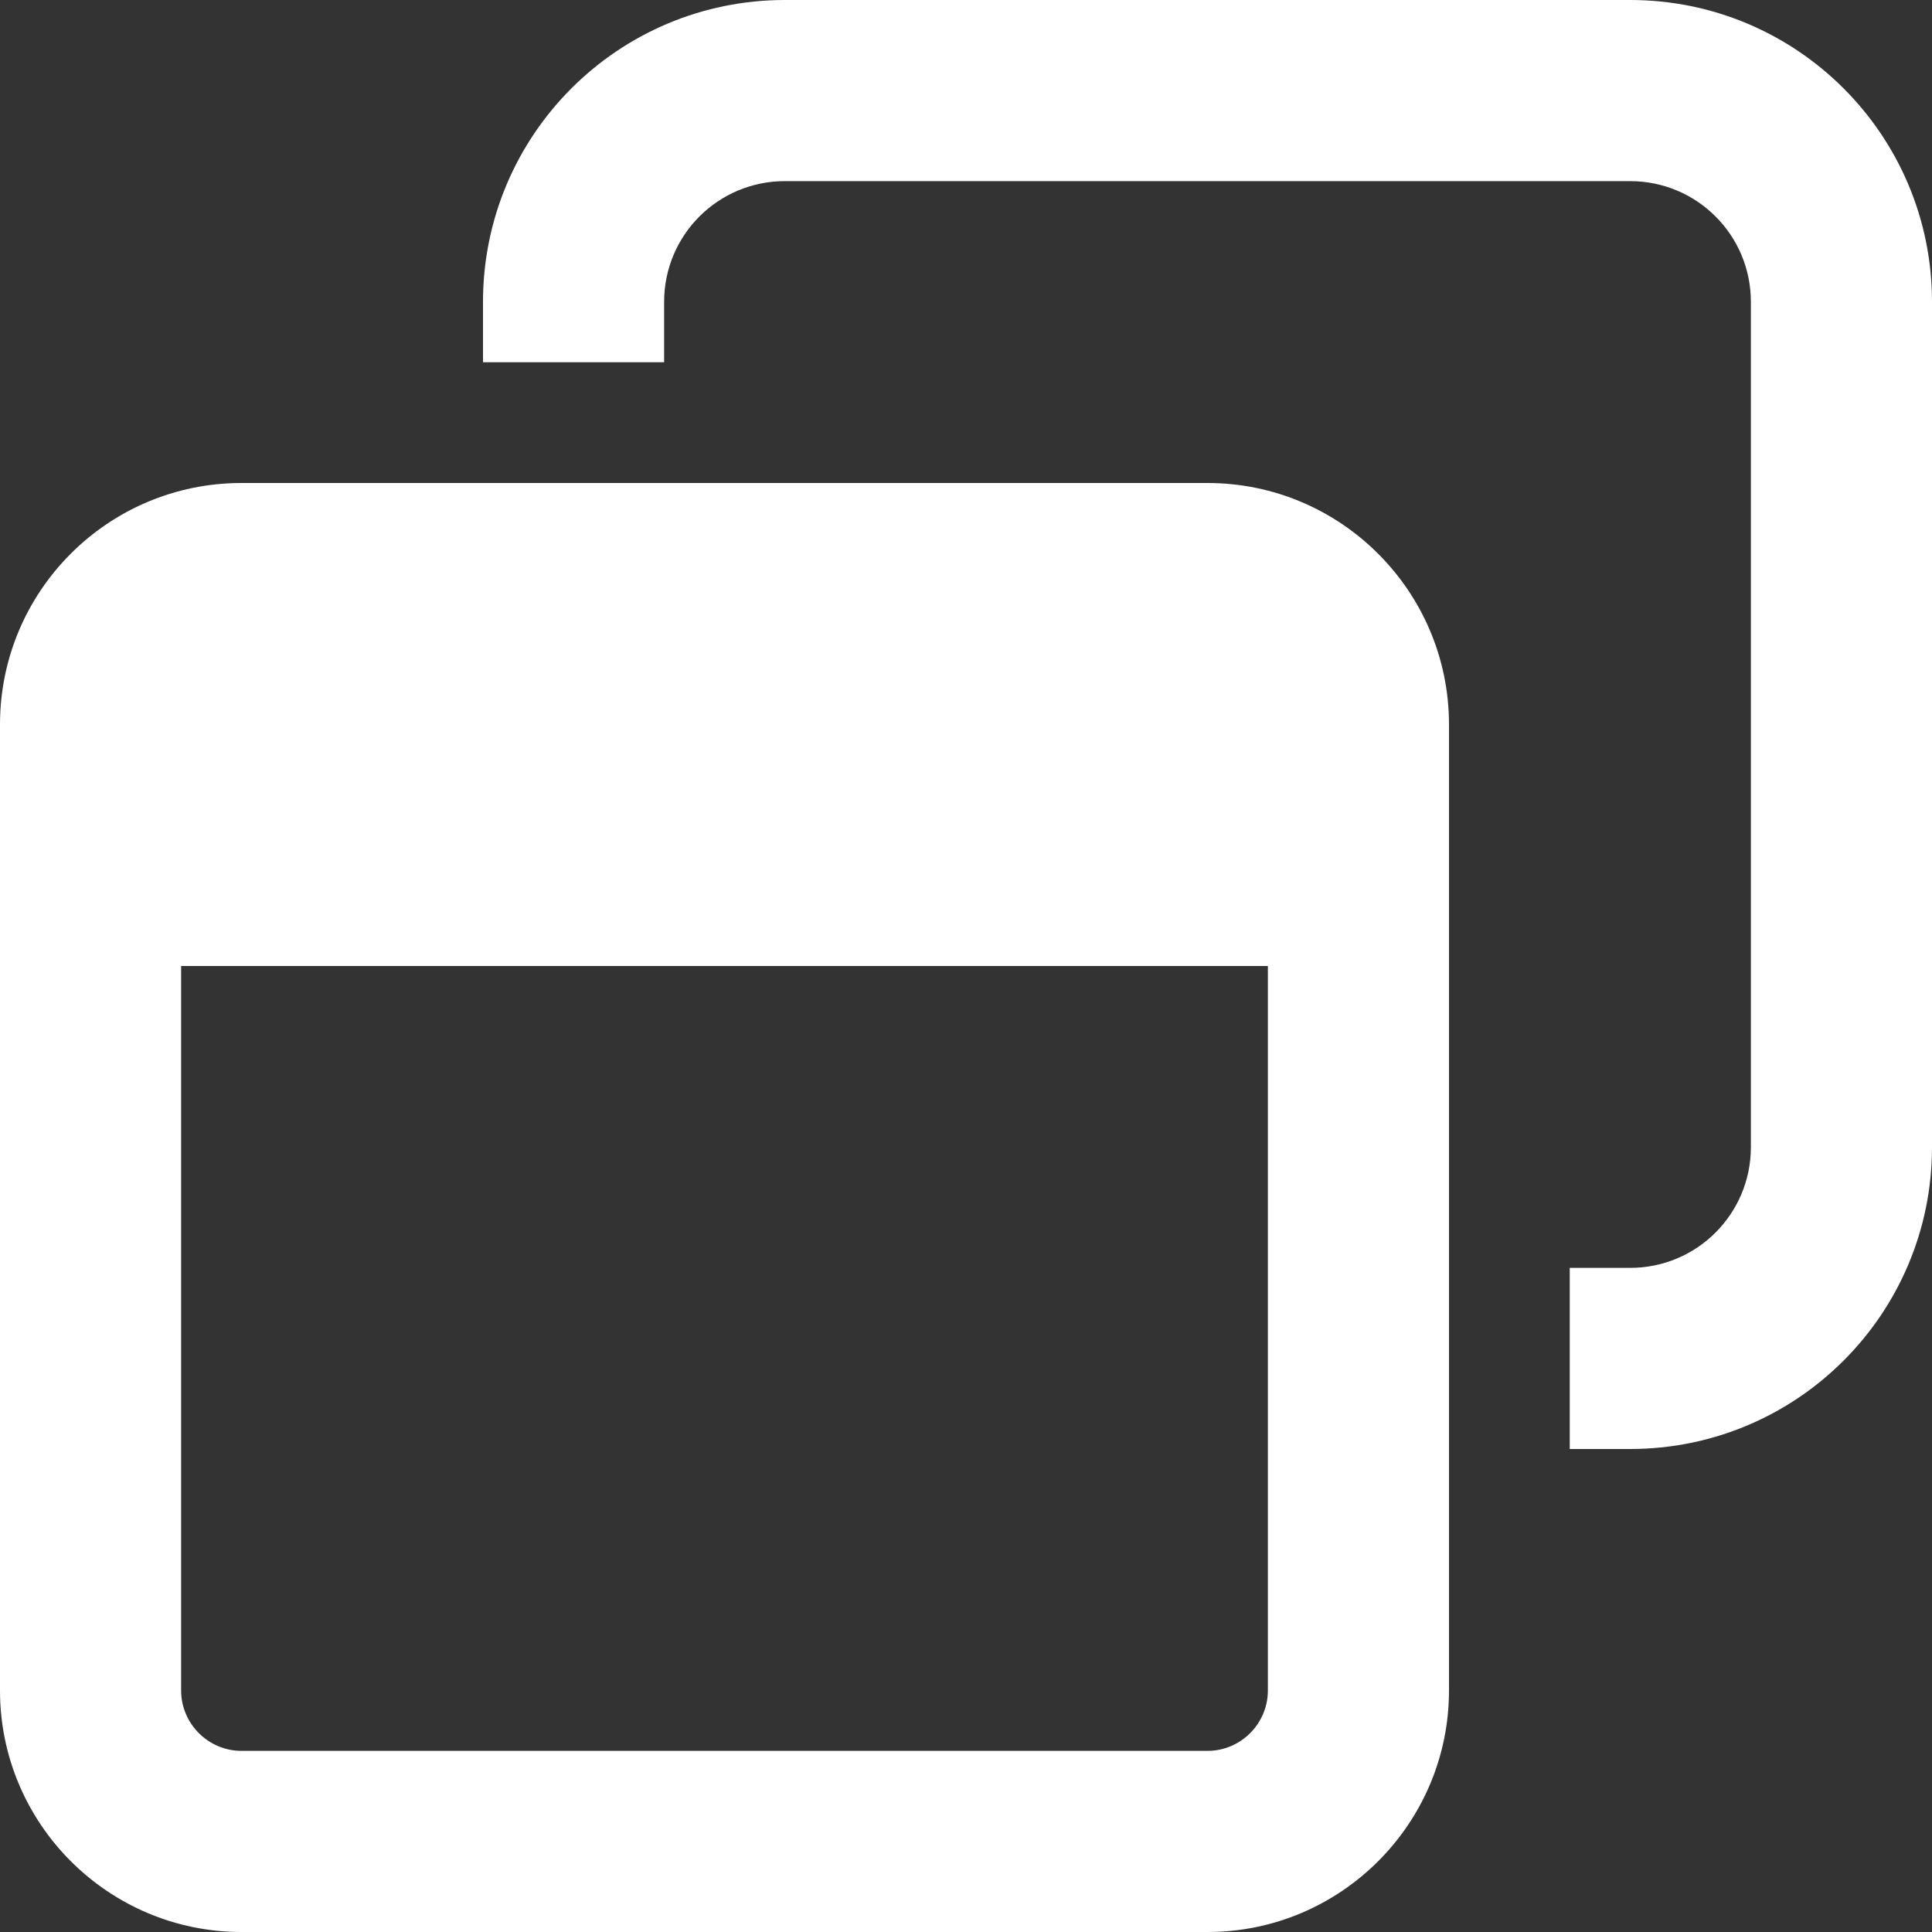 <?xml version="1.0" encoding="utf-8"?>
<!-- Generator: Adobe Illustrator 27.0.0, SVG Export Plug-In . SVG Version: 6.00 Build 0)  -->
<svg version="1.1" id="レイヤー_1" xmlns="http://www.w3.org/2000/svg" xmlns:xlink="http://www.w3.org/1999/xlink" x="0px"
	 y="0px" viewBox="0 0 512 512" style="enable-background:new 0 0 512 512;" xml:space="preserve">
<rect x="0" y="0" width="512" height="512" fill="#333333" stroke="none"/>
<style type="text/css">
	.st0{fill:#FFFFFF;}
</style>
<path class="st0" d="M432,48H208c-17.7,0-32,14.3-32,32v16h-48V80c0-44.2,35.8-80,80-80h224c44.2,0,80,35.8,80,80v224
	c0,44.2-35.8,80-80,80h-16v-48h16c17.7,0,32-14.3,32-32V80C464,62.3,449.7,48,432,48z M320,128c35.3,0,64,28.7,64,64v256
	c0,35.3-28.7,64-64,64H64c-35.3,0-64-28.7-64-64V192c0-35.3,28.6-64,64-64H320z M64,464h256c8.8,0,16-7.2,16-16V256H48v192
	C48,456.8,55.2,464,64,464z"/>
</svg>
